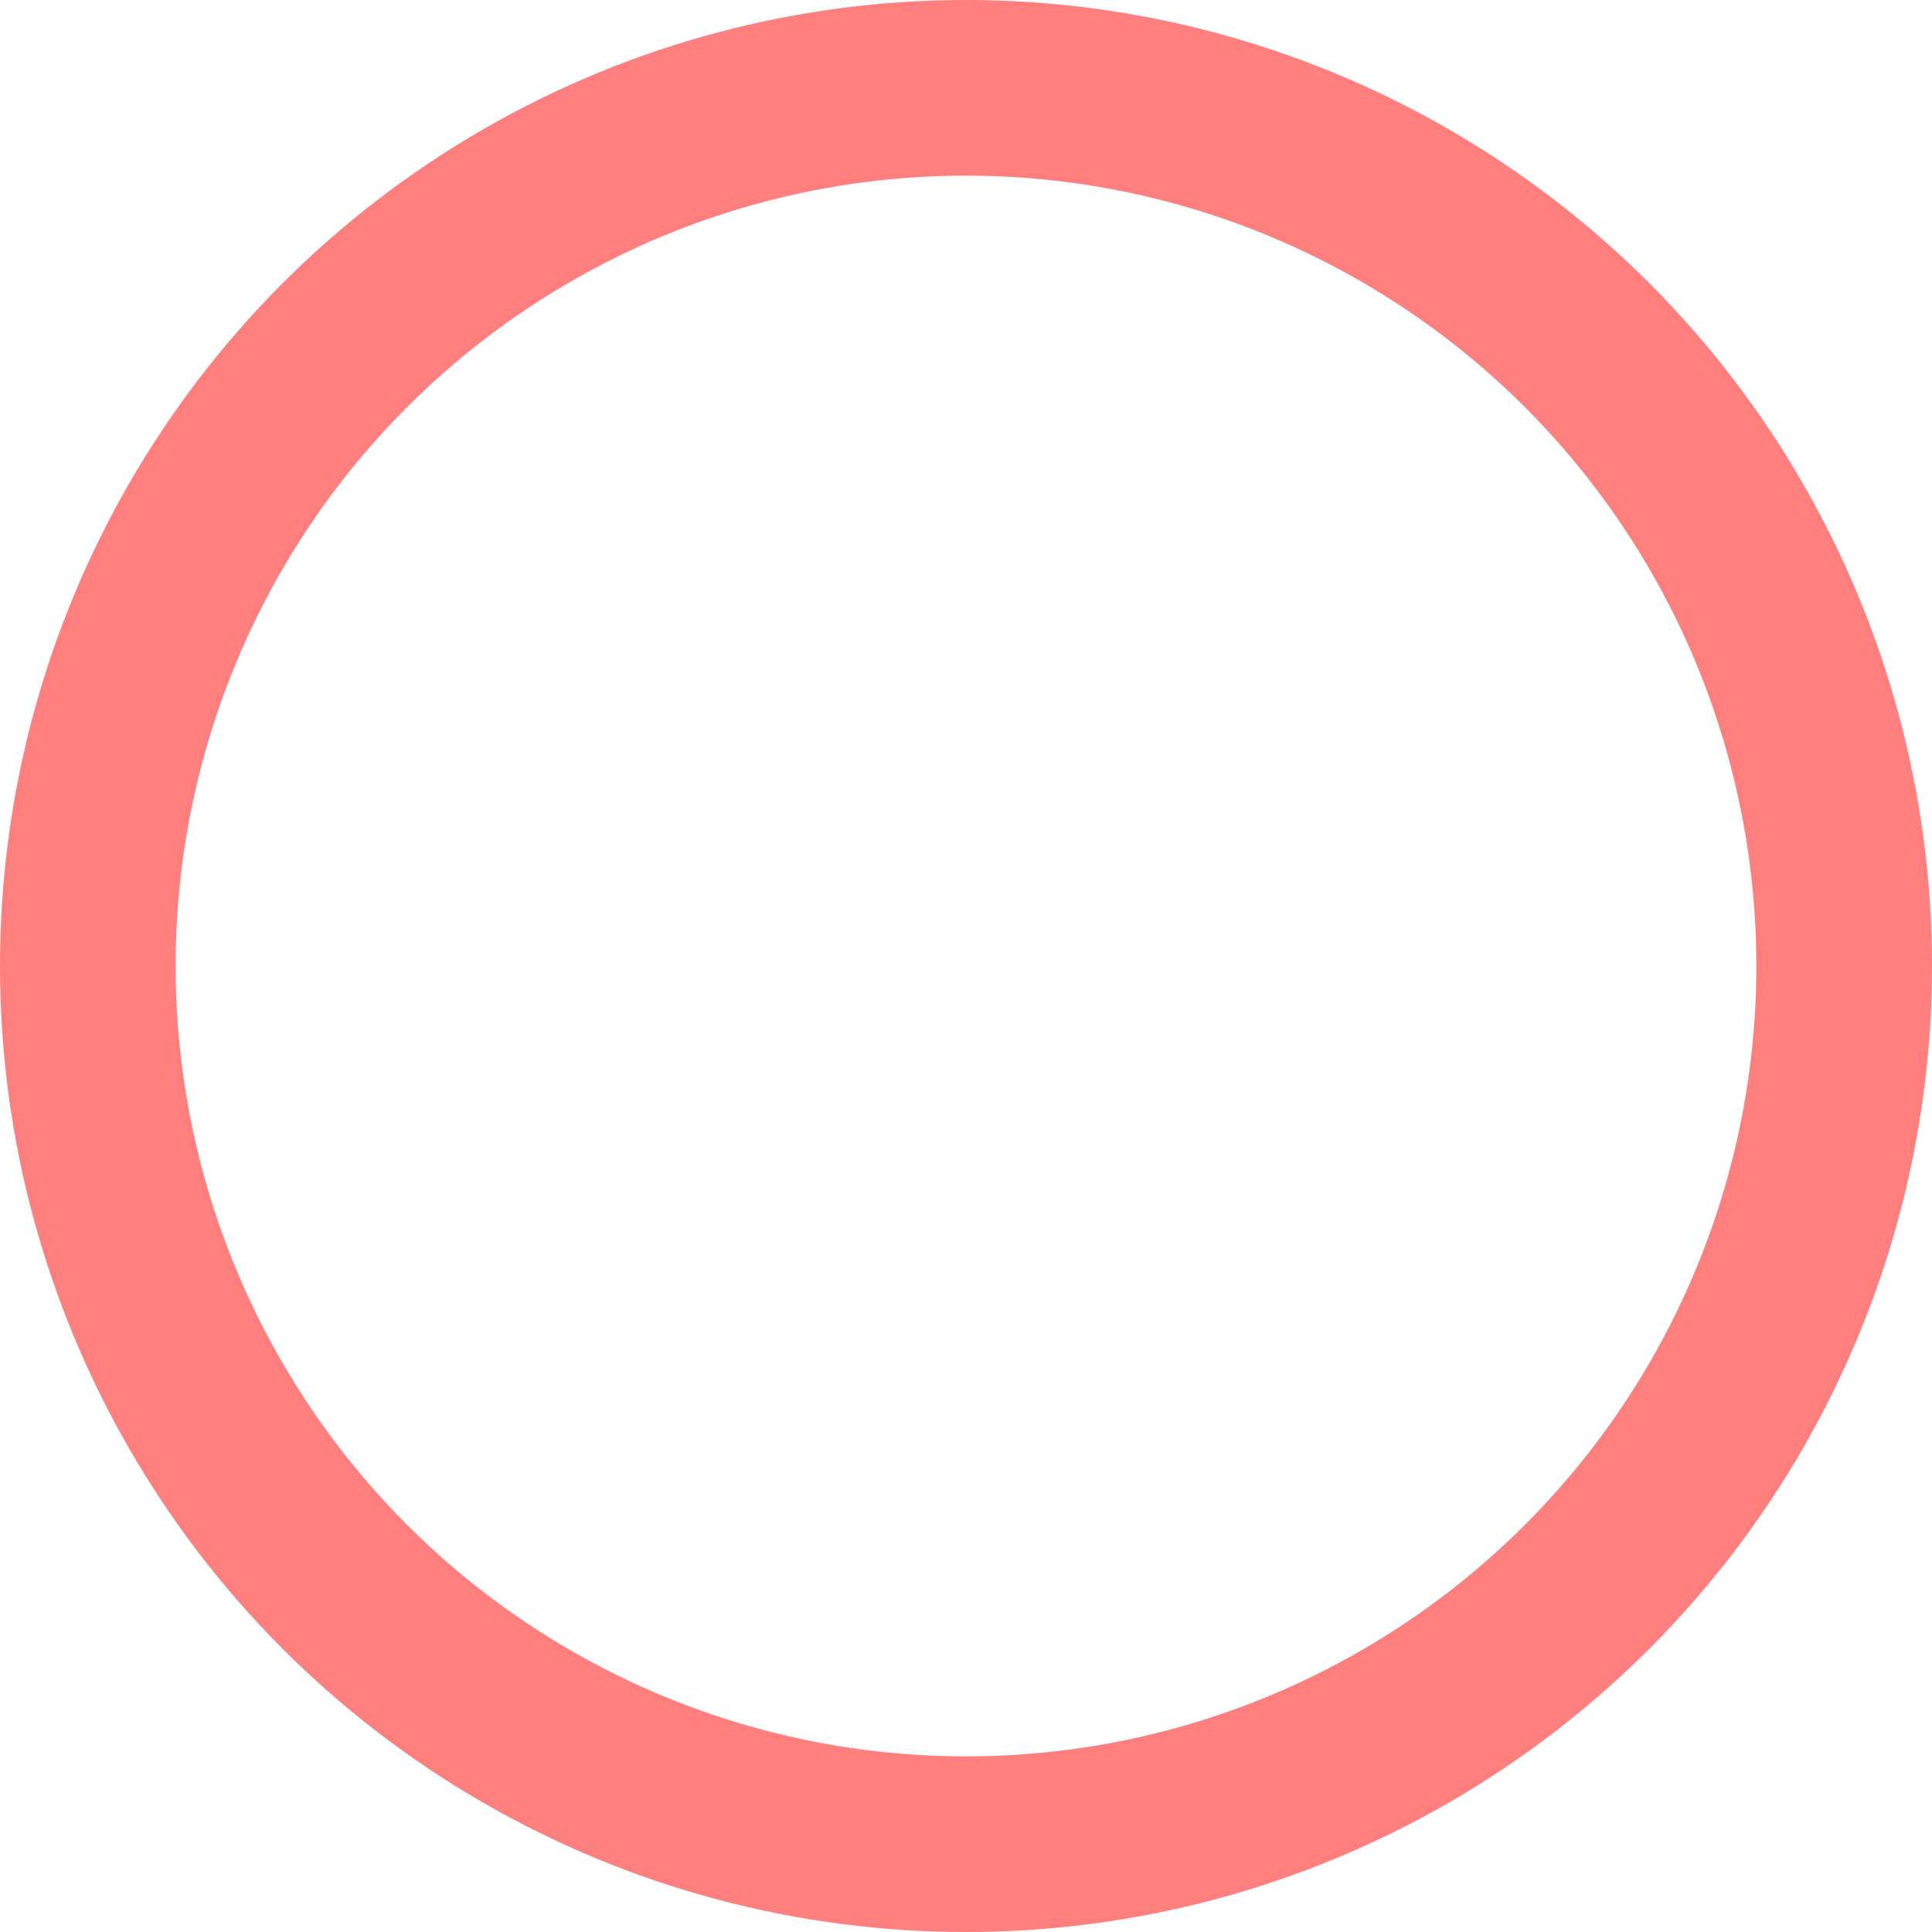 <svg xmlns="http://www.w3.org/2000/svg" viewBox="0 0 55 55"><defs><style>.cls-1{fill:none;stroke:red;stroke-miterlimit:10;stroke-width:5px;opacity:0.5;}</style></defs><title>Asset 1</title><g id="Layer_2" data-name="Layer 2"><g id="inner"><circle class="cls-1" cx="27.5" cy="27.5" r="25"/></g></g></svg>